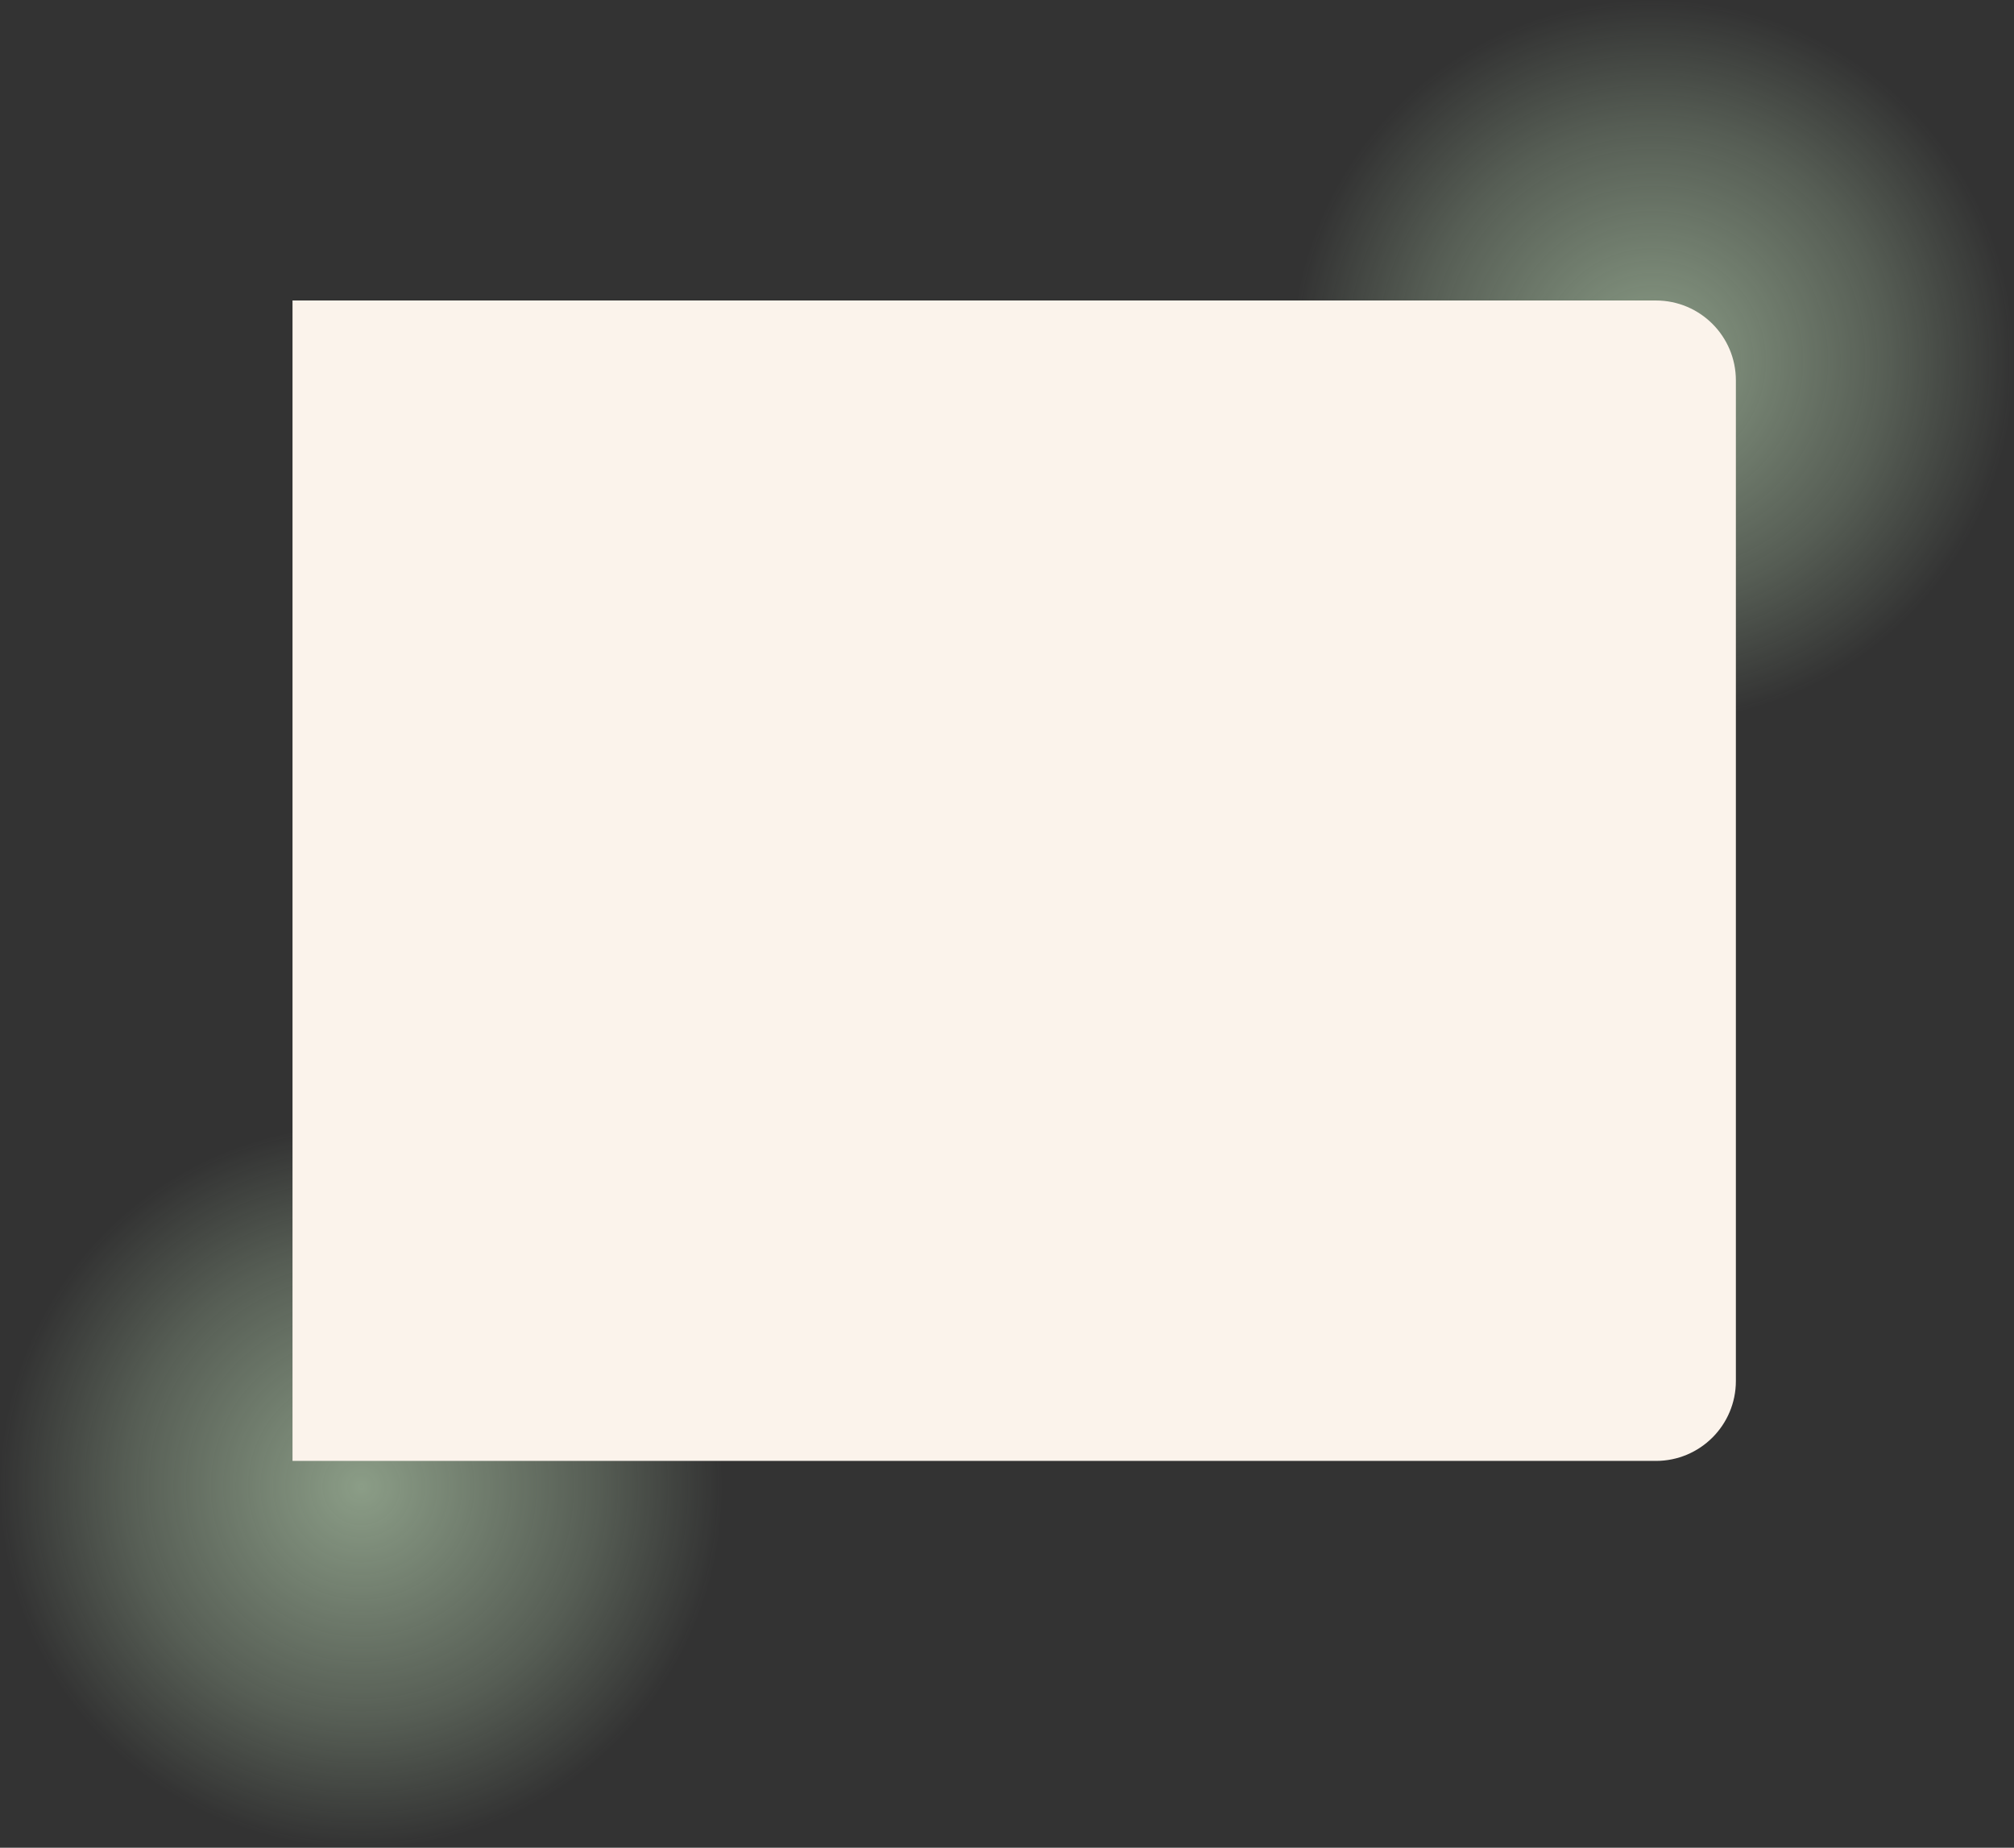 <?xml version="1.0" encoding="UTF-8"?> <svg xmlns="http://www.w3.org/2000/svg" width="630" height="578" viewBox="0 0 630 578" fill="none"><rect x="0" y="0" width="630" height="578" fill="#333333" stroke="none"/> <circle cx="113" cy="465" r="113" fill="url(#paint0_radial)"></circle> <circle cx="517" cy="113" r="113" fill="url(#paint1_radial)"></circle> <path d="M91.5 94H518C531.807 94 543 105.193 543 119V432C543 445.807 531.807 457 518 457H91.5V275.5V94Z" fill="#FBF3EB"></path> <defs> <radialGradient id="paint0_radial" cx="0" cy="0" r="1" gradientUnits="userSpaceOnUse" gradientTransform="translate(113 465) rotate(90) scale(113)"> <stop stop-color="#C1DEBA" stop-opacity="0.62"></stop> <stop offset="0.648" stop-color="#C1DEBA" stop-opacity="0.25"></stop> <stop offset="1" stop-color="#C1DEBA" stop-opacity="0"></stop> </radialGradient> <radialGradient id="paint1_radial" cx="0" cy="0" r="1" gradientUnits="userSpaceOnUse" gradientTransform="translate(517 113) rotate(90) scale(113)"> <stop stop-color="#C1DEBA" stop-opacity="0.62"></stop> <stop offset="0.648" stop-color="#C1DEBA" stop-opacity="0.25"></stop> <stop offset="1" stop-color="#C1DEBA" stop-opacity="0"></stop> </radialGradient> </defs> </svg> 